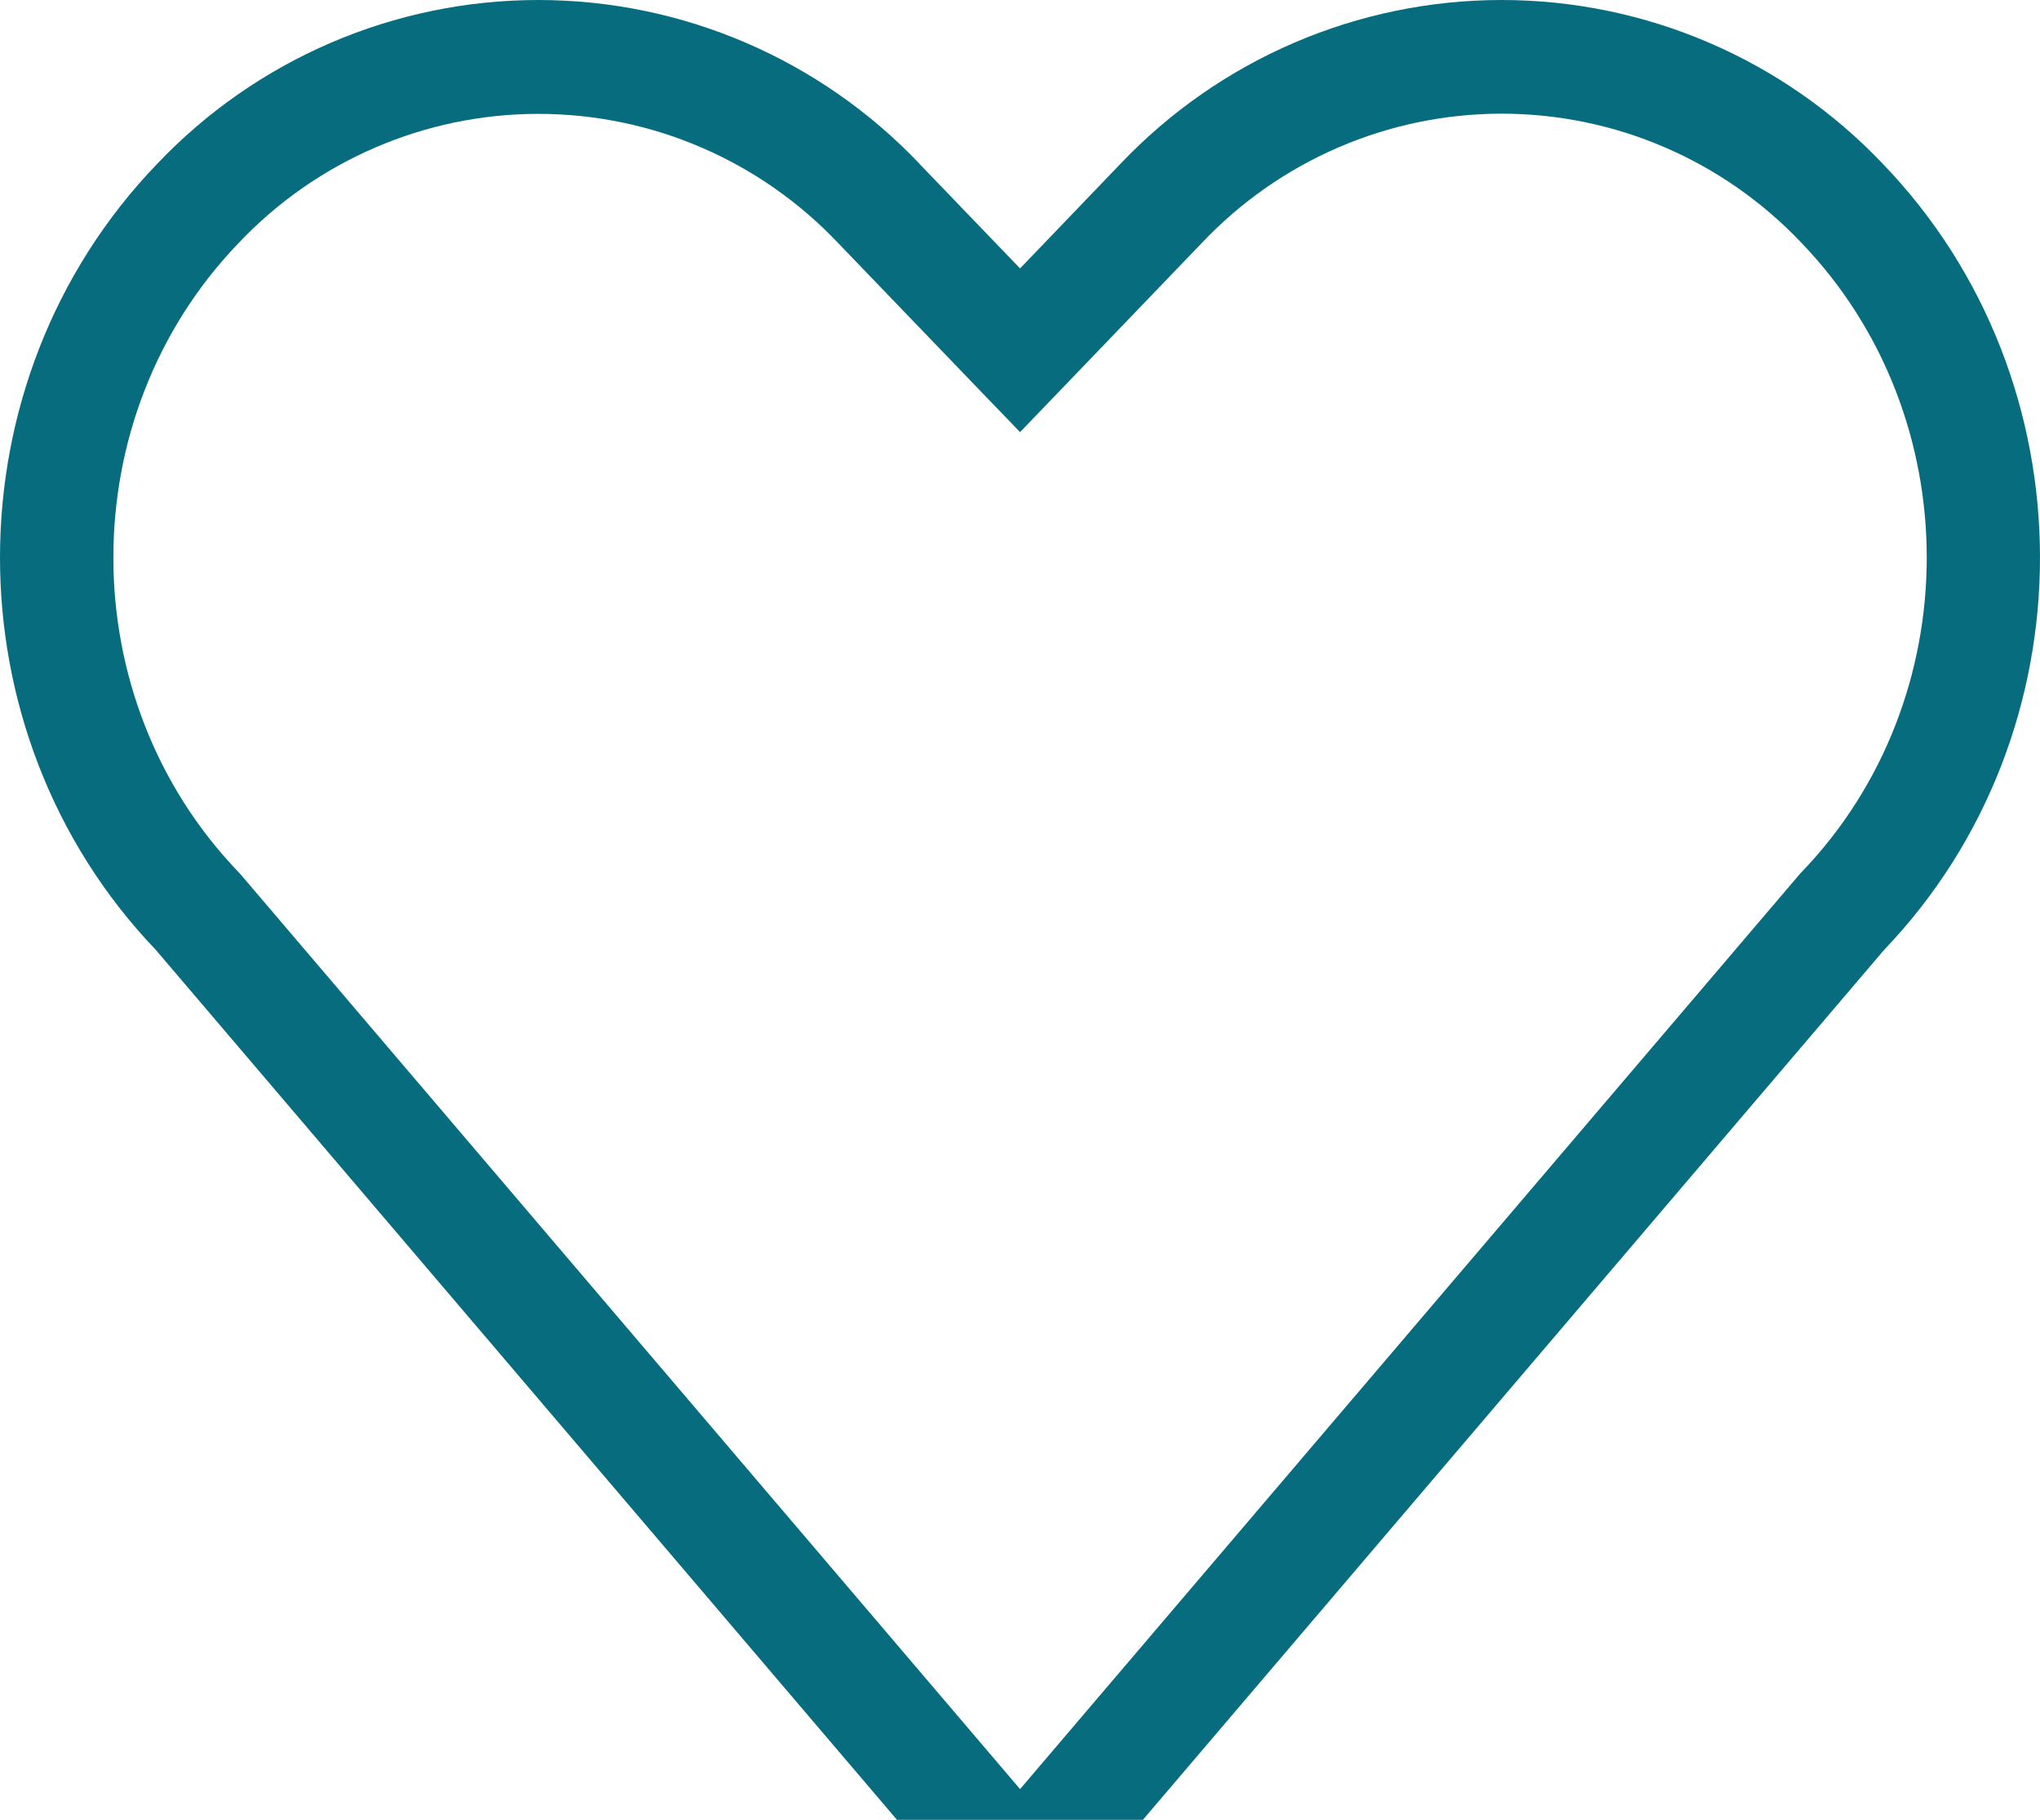 <?xml version="1.0" encoding="UTF-8"?>
<svg width="65px" height="58px" viewBox="0 0 65 58" version="1.1" xmlns="http://www.w3.org/2000/svg" xmlns:xlink="http://www.w3.org/1999/xlink">
    <title>79FD4688-4E98-432F-AF58-E8FA275B258B</title>
    <g id="Page-1" stroke="none" stroke-width="1" fill="none" fill-rule="evenodd">
        <g id="Desktop-HD-new" transform="translate(-197, -2337)" fill="#076D7E">
            <g id="Heart-UI" transform="translate(197, 2337)">
                <path d="M29.306,5.228 C26.138,1.889 21.746,0 17.154,0 C12.561,0 8.169,1.889 5.002,5.228 C-1.654,12.151 -1.668,23.338 4.966,30.276 L28.58,58 L36.416,58 L60.034,30.273 C66.668,23.338 66.654,12.148 59.998,5.228 C56.831,1.889 52.439,0 47.846,0 C43.254,0 38.862,1.889 35.694,5.228 L32.502,8.555 L29.306,5.231 L29.306,5.228 Z M7.602,7.747 C10.089,5.118 13.542,3.629 17.154,3.629 C20.766,3.629 24.219,5.118 26.706,7.747 L31.202,12.423 L32.502,13.772 L33.802,12.42 L38.294,7.743 C40.781,5.113 44.235,3.623 47.848,3.623 C51.461,3.623 54.915,5.113 57.402,7.743 C62.721,13.275 62.721,22.265 57.402,27.797 L57.366,27.833 L57.33,27.876 L32.502,57.021 L7.674,27.876 L7.638,27.837 L7.602,27.797 C2.282,22.265 2.282,13.275 7.602,7.747 Z" id="Shape"></path>
            </g>
        </g>
    </g>
</svg>